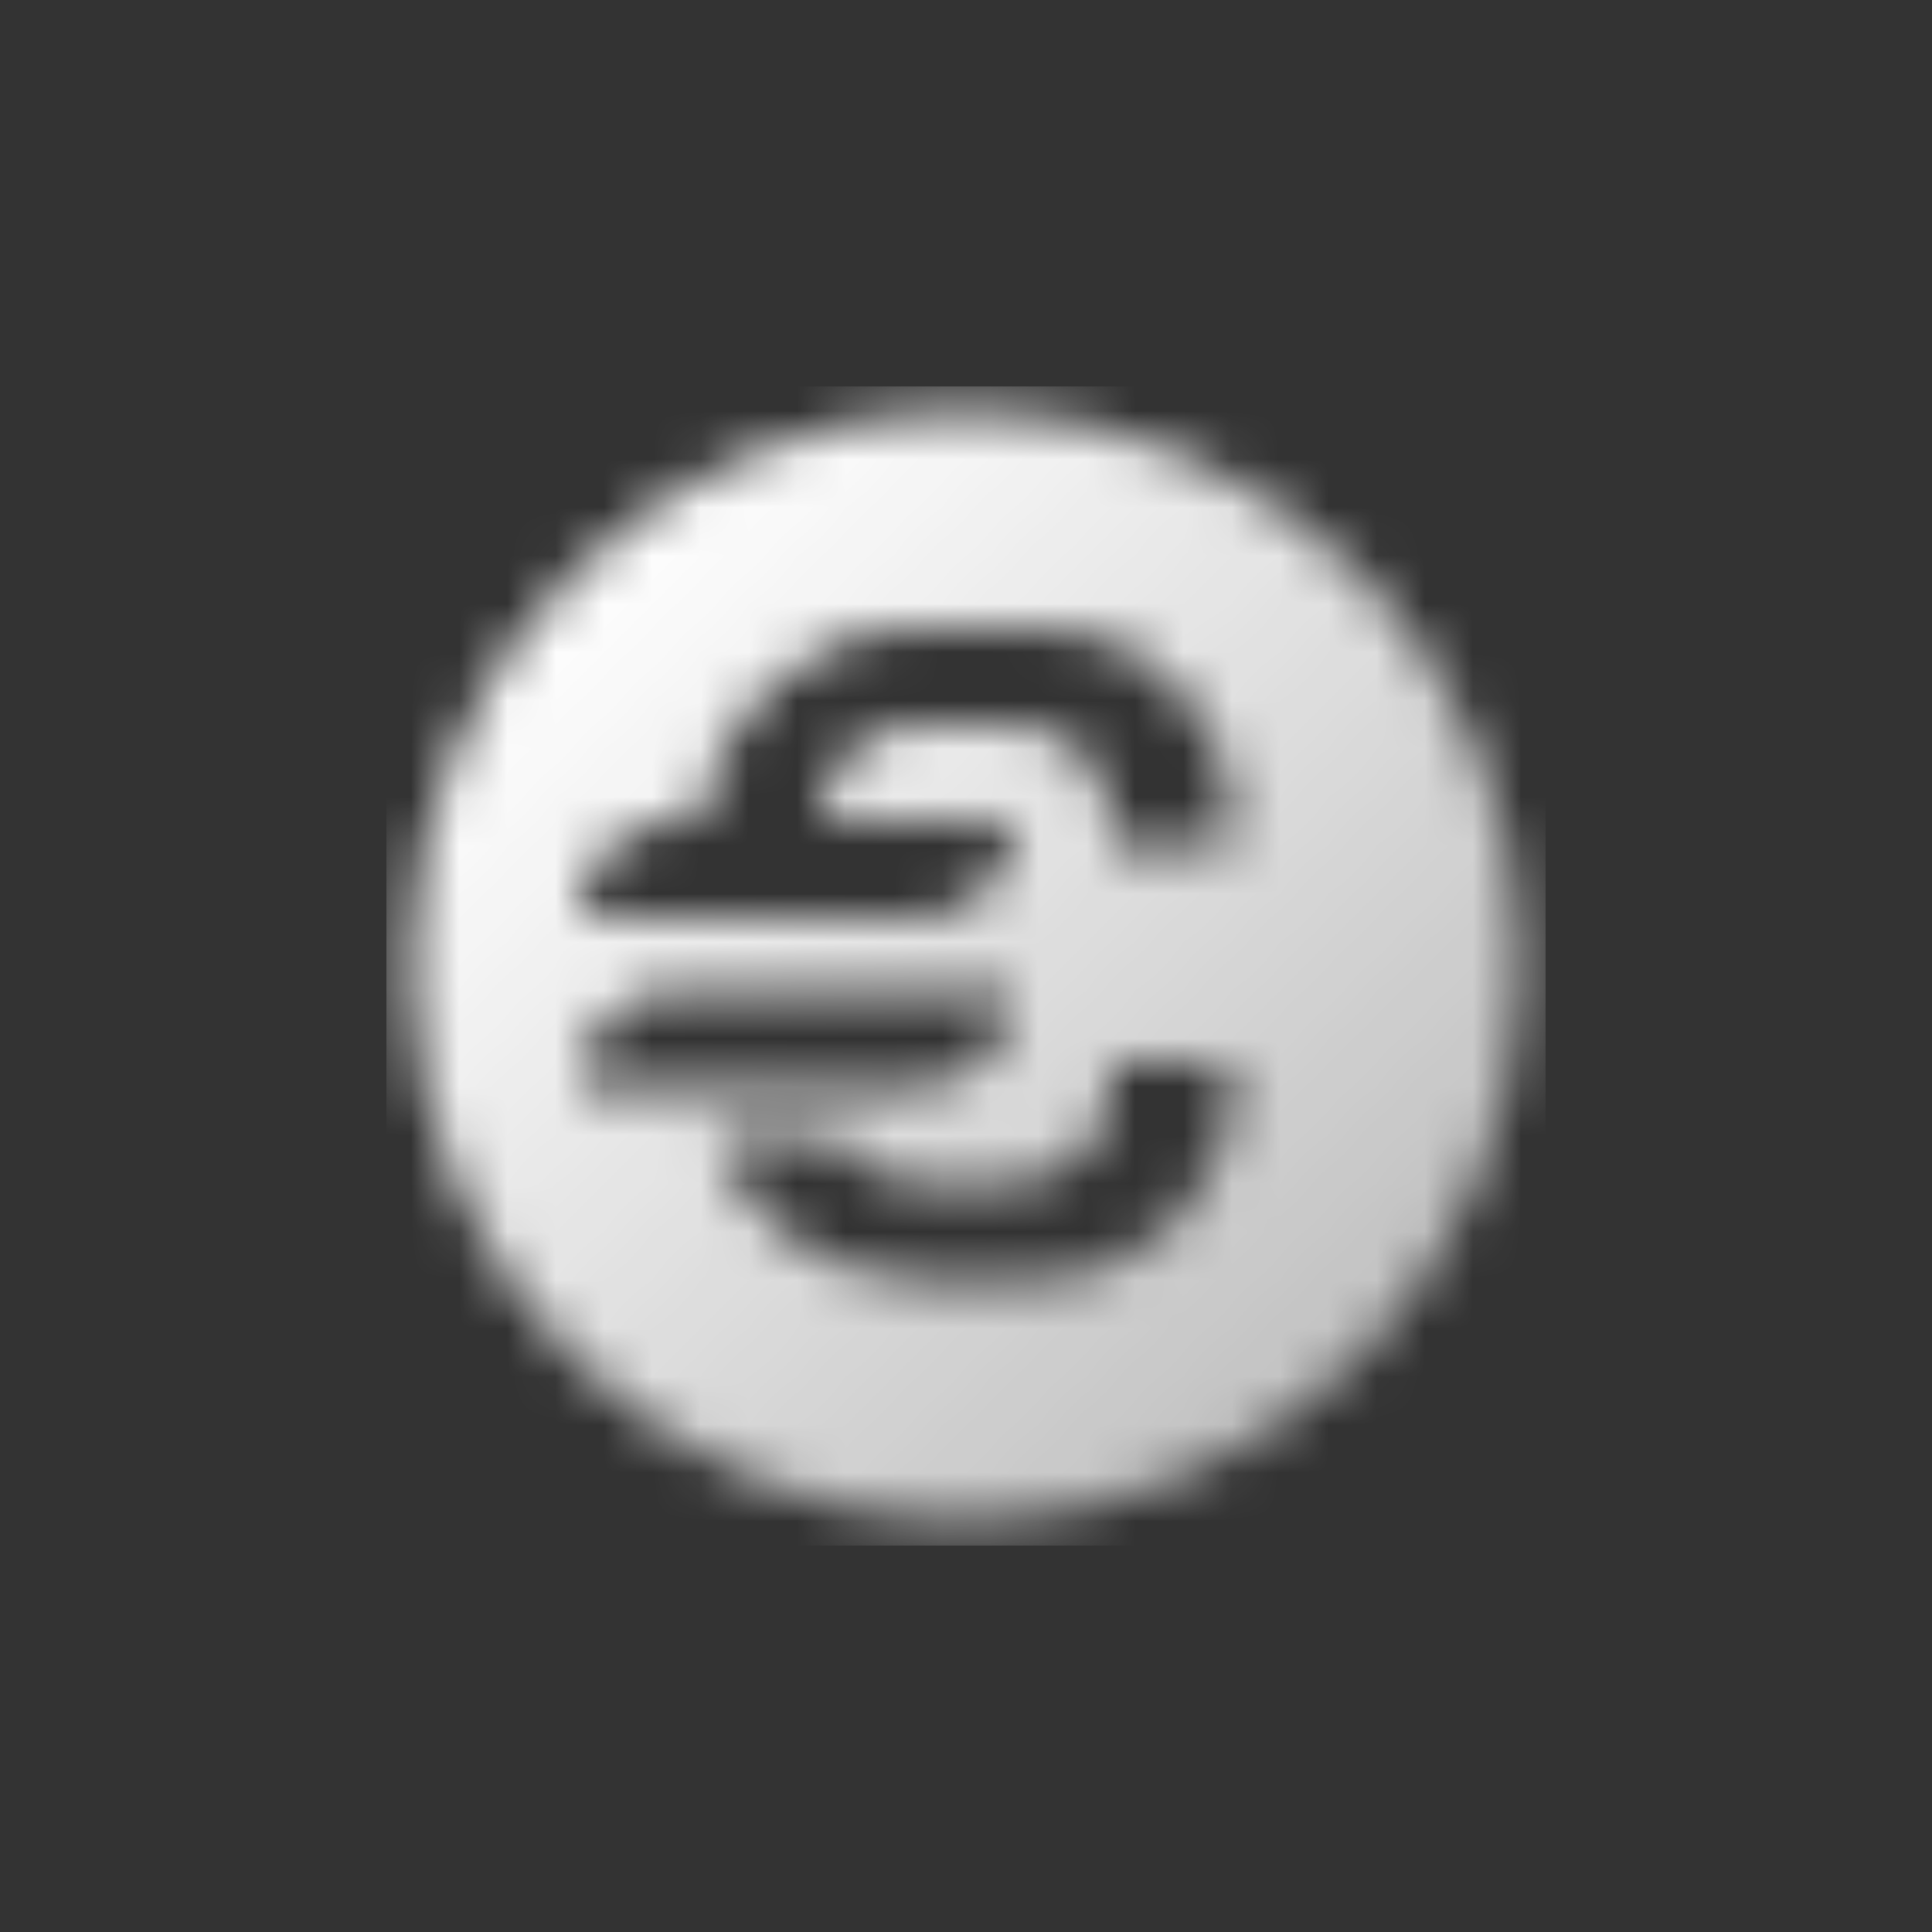 <svg width="40" height="40" viewBox="0 0 40 40" fill="none" xmlns="http://www.w3.org/2000/svg">
<rect x="0" y="0" width="40" height="40" fill="#333333" stroke="none"/>
<mask id="mask0_4014_8272" style="mask-type:alpha" maskUnits="userSpaceOnUse" x="8" y="8" width="24" height="24">
<path fill-rule="evenodd" clip-rule="evenodd" d="M20 8.5C13.649 8.5 8.5 13.649 8.5 20C8.5 26.351 13.649 31.5 20 31.5C26.351 31.5 31.5 26.351 31.5 20C31.5 13.649 26.351 8.5 20 8.5ZM12 19C12 17.895 12.895 17 14 17L14.527 17C14.776 14.75 16.684 13 19 13H21.5C23.709 13 25.5 14.791 25.5 17V17.5H23V17C23 15.895 22.105 15 21 15H19C17.895 15 17 15.895 17 17L21 17C21 18.105 20.105 19 19 19L17 19V19H14.5V19L12 19ZM14 20.5C12.895 20.5 12 21.395 12 22.5H19C20.105 22.5 21 21.604 21 20.5H14ZM19 26.5C17.041 26.5 15.374 25.248 14.756 23.5H17.268C17.613 24.098 18.26 24.5 19 24.5H21C22.105 24.5 23 23.605 23 22.5V22H25.5V22.5C25.5 24.709 23.709 26.5 21.5 26.5H19Z" fill="url(#paint0_linear_4014_8272)"/>
</mask>
<g mask="url(#mask0_4014_8272)">
<rect x="8" y="8" width="24" height="24" fill="white"/>
</g>
<defs>
<linearGradient id="paint0_linear_4014_8272" x1="11.95" y1="11.95" x2="28.05" y2="28.05" gradientUnits="userSpaceOnUse">
<stop/>
<stop offset="1" stop-opacity="0.7"/>
</linearGradient>
</defs>
</svg>

